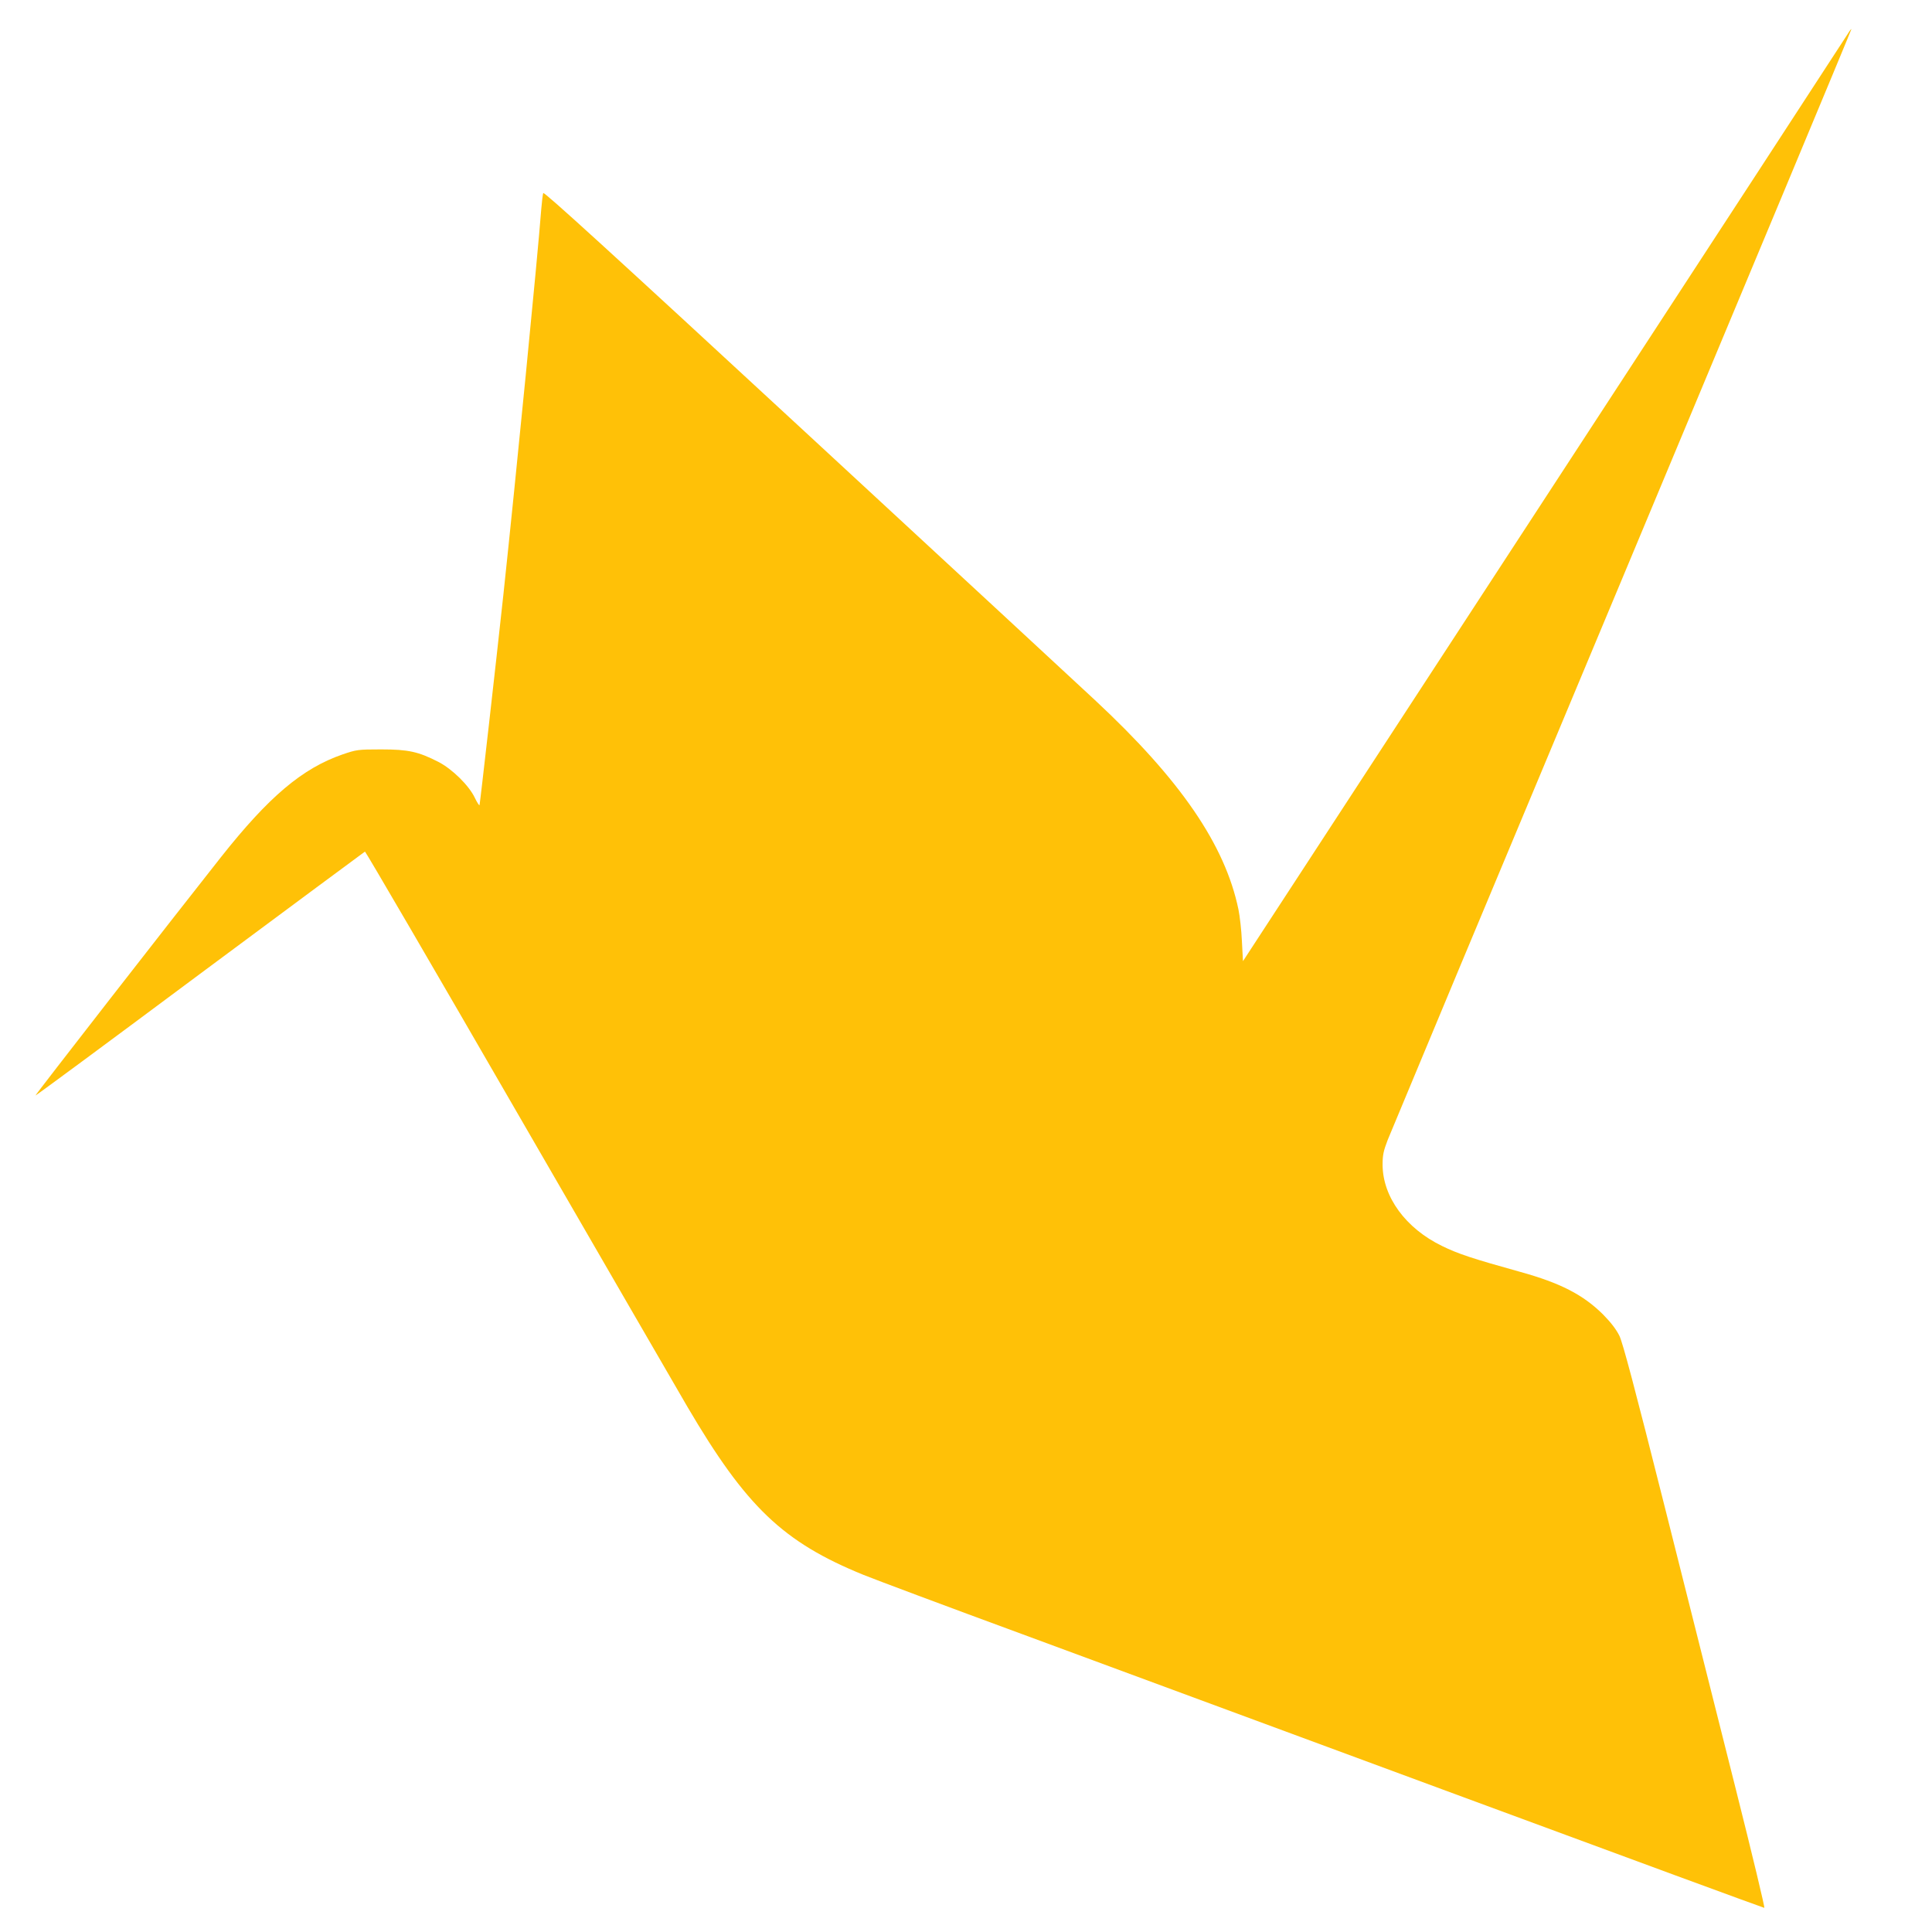 <?xml version="1.0" standalone="no"?>
<!DOCTYPE svg PUBLIC "-//W3C//DTD SVG 20010904//EN"
 "http://www.w3.org/TR/2001/REC-SVG-20010904/DTD/svg10.dtd">
<svg version="1.0" xmlns="http://www.w3.org/2000/svg"
 width="1280pt" height="1280pt" viewBox="0 0 1280 1280"
 preserveAspectRatio="xMidYMid meet">
<g transform="translate(0,1280) scale(0.1,-0.1)"
fill="#ffc107" stroke="none">
<path d="M12239 12571 c-13 -21 -919 -1412 -2014 -3089 l-1990 -3050 -7 132
c-3 72 -14 167 -23 211 -89 428 -384 859 -951 1387 -98 92 -960 889 -1914
1771 -1298 1200 -1737 1600 -1741 1588 -3 -9 -9 -56 -13 -106 -25 -328 -166
-1759 -251 -2555 -50 -463 -154 -1379 -158 -1394 -2 -5 -16 17 -32 50 -39 81
-149 189 -240 236 -133 68 -199 83 -380 83 -155 0 -163 -2 -255 -33 -268 -93
-489 -280 -807 -682 -321 -406 -1231 -1575 -1228 -1578 2 -2 492 360 1089 805
598 444 1090 809 1094 811 4 1 462 -784 1017 -1745 556 -961 1059 -1831 1119
-1933 390 -664 634 -897 1167 -1114 74 -30 549 -208 1055 -394 505 -187 1816
-671 2912 -1076 1095 -405 1996 -736 2001 -736 5 0 -80 354 -189 787 -109 434
-320 1272 -469 1863 -204 810 -279 1091 -302 1140 -22 44 -57 89 -108 141
-132 131 -283 209 -551 283 -313 87 -410 119 -516 171 -241 117 -393 325 -394
538 0 65 6 92 34 165 19 48 718 1723 1555 3722 836 1999 1519 3636 1517 3637
-2 2 -14 -14 -27 -36z"/>
</g>
</svg>
